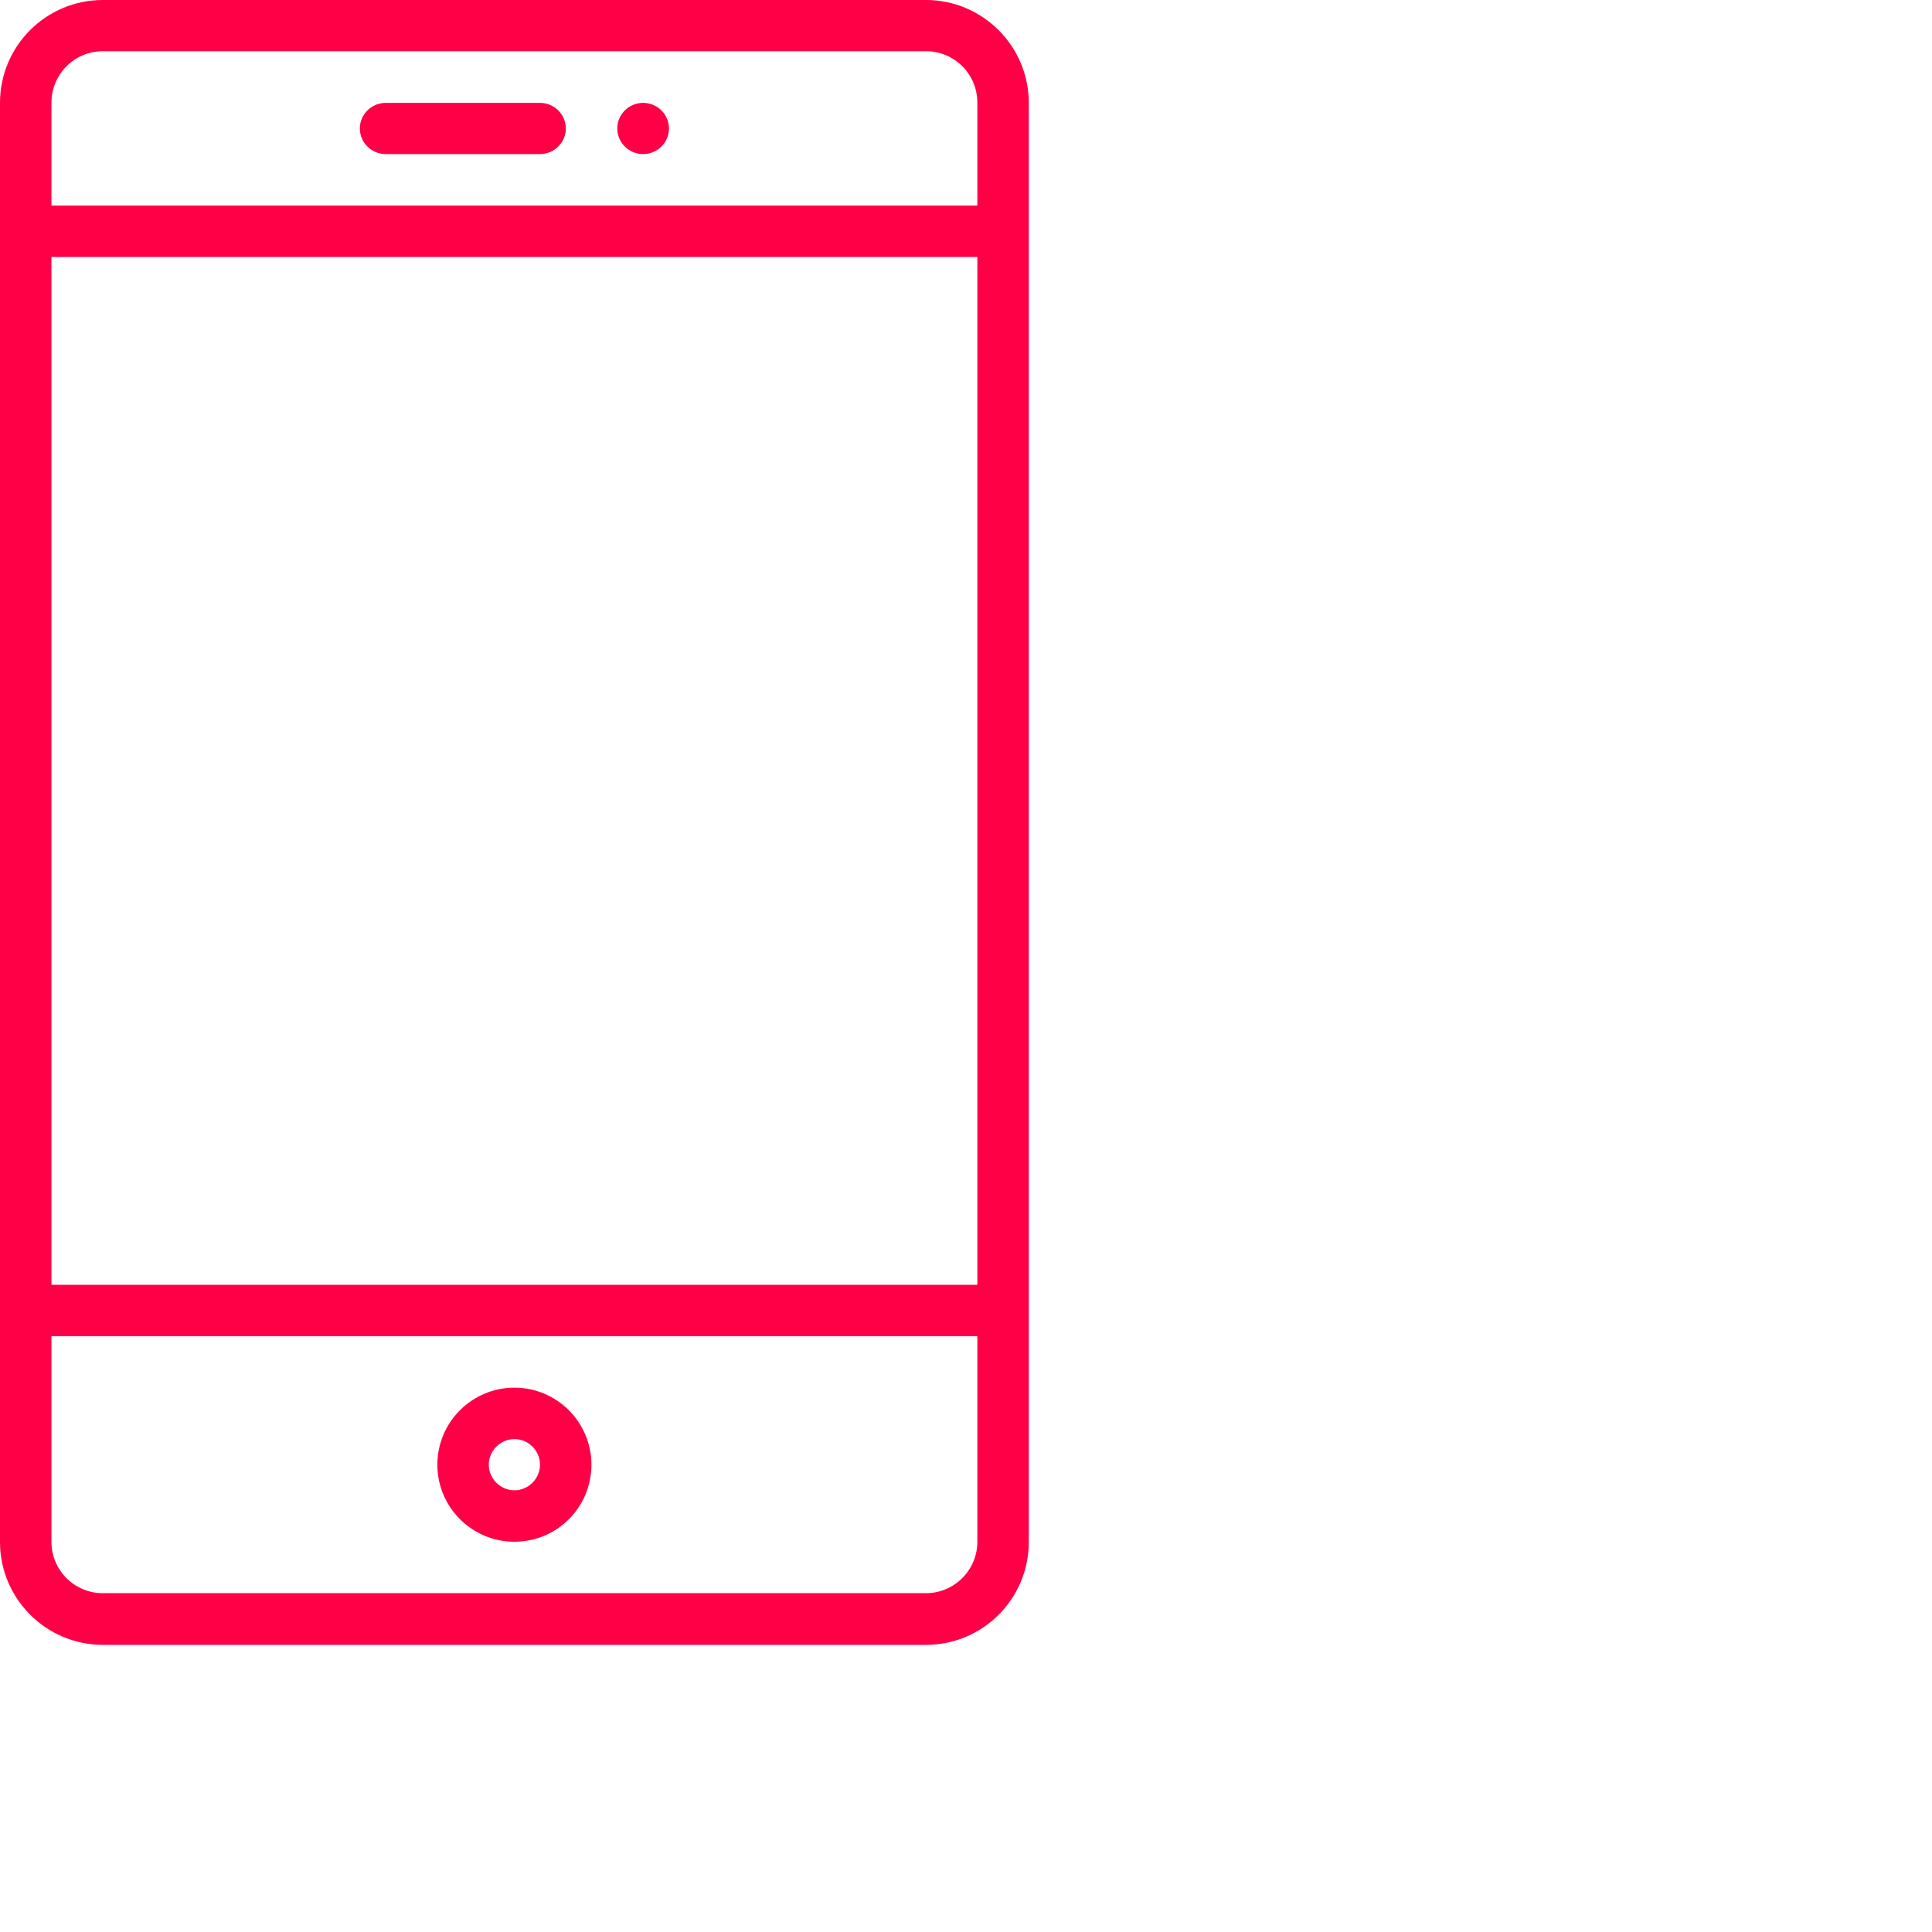 <?xml version="1.0" encoding="UTF-8"?>
<svg id="Layer_1" data-name="Layer 1" xmlns="http://www.w3.org/2000/svg" version="1.1" viewBox="0 0 800 800">
  <defs>
    <style>
      .cls-1 {
        fill: #ff0046;
        stroke-width: 0px;
      }
    </style>
  </defs>
  <path class="cls-1" d="M383.4,0H42.6C19.1,0,0,19,0,42.6v595.9c0,23.5,19.1,42.6,42.6,42.6h340.8c23.5,0,42.6-19,42.6-42.6V42.6c0-23.5-19.1-42.6-42.6-42.6ZM404.7,638.4c0,11.7-9.5,21.3-21.3,21.3H42.6c-11.8,0-21.3-9.5-21.3-21.3v-85.1h383.4v85.1ZM404.7,532H21.3V106.4h383.4v425.6ZM404.7,85.1H21.3v-42.6c0-11.7,9.5-21.3,21.3-21.3h340.8c11.8,0,21.3,9.5,21.3,21.3v42.6Z"/>
  <path class="cls-1" d="M213,638.4c17.7,0,31.9-14.3,31.9-31.9s-14.3-31.9-31.9-31.9-31.9,14.3-31.9,31.9,14.3,31.9,31.9,31.9ZM213,595.9c5.9,0,10.6,4.8,10.6,10.6s-4.8,10.6-10.6,10.6-10.6-4.8-10.6-10.6,4.8-10.6,10.6-10.6Z"/>
  <path class="cls-1" d="M223.6,42.6h-63.9c-5.9,0-10.7,4.8-10.7,10.6s4.8,10.6,10.7,10.6h63.9c5.9,0,10.7-4.8,10.7-10.6s-4.8-10.6-10.7-10.6Z"/>
  <ellipse class="cls-1" cx="266.3" cy="53.2" rx="10.7" ry="10.6"/>
</svg>